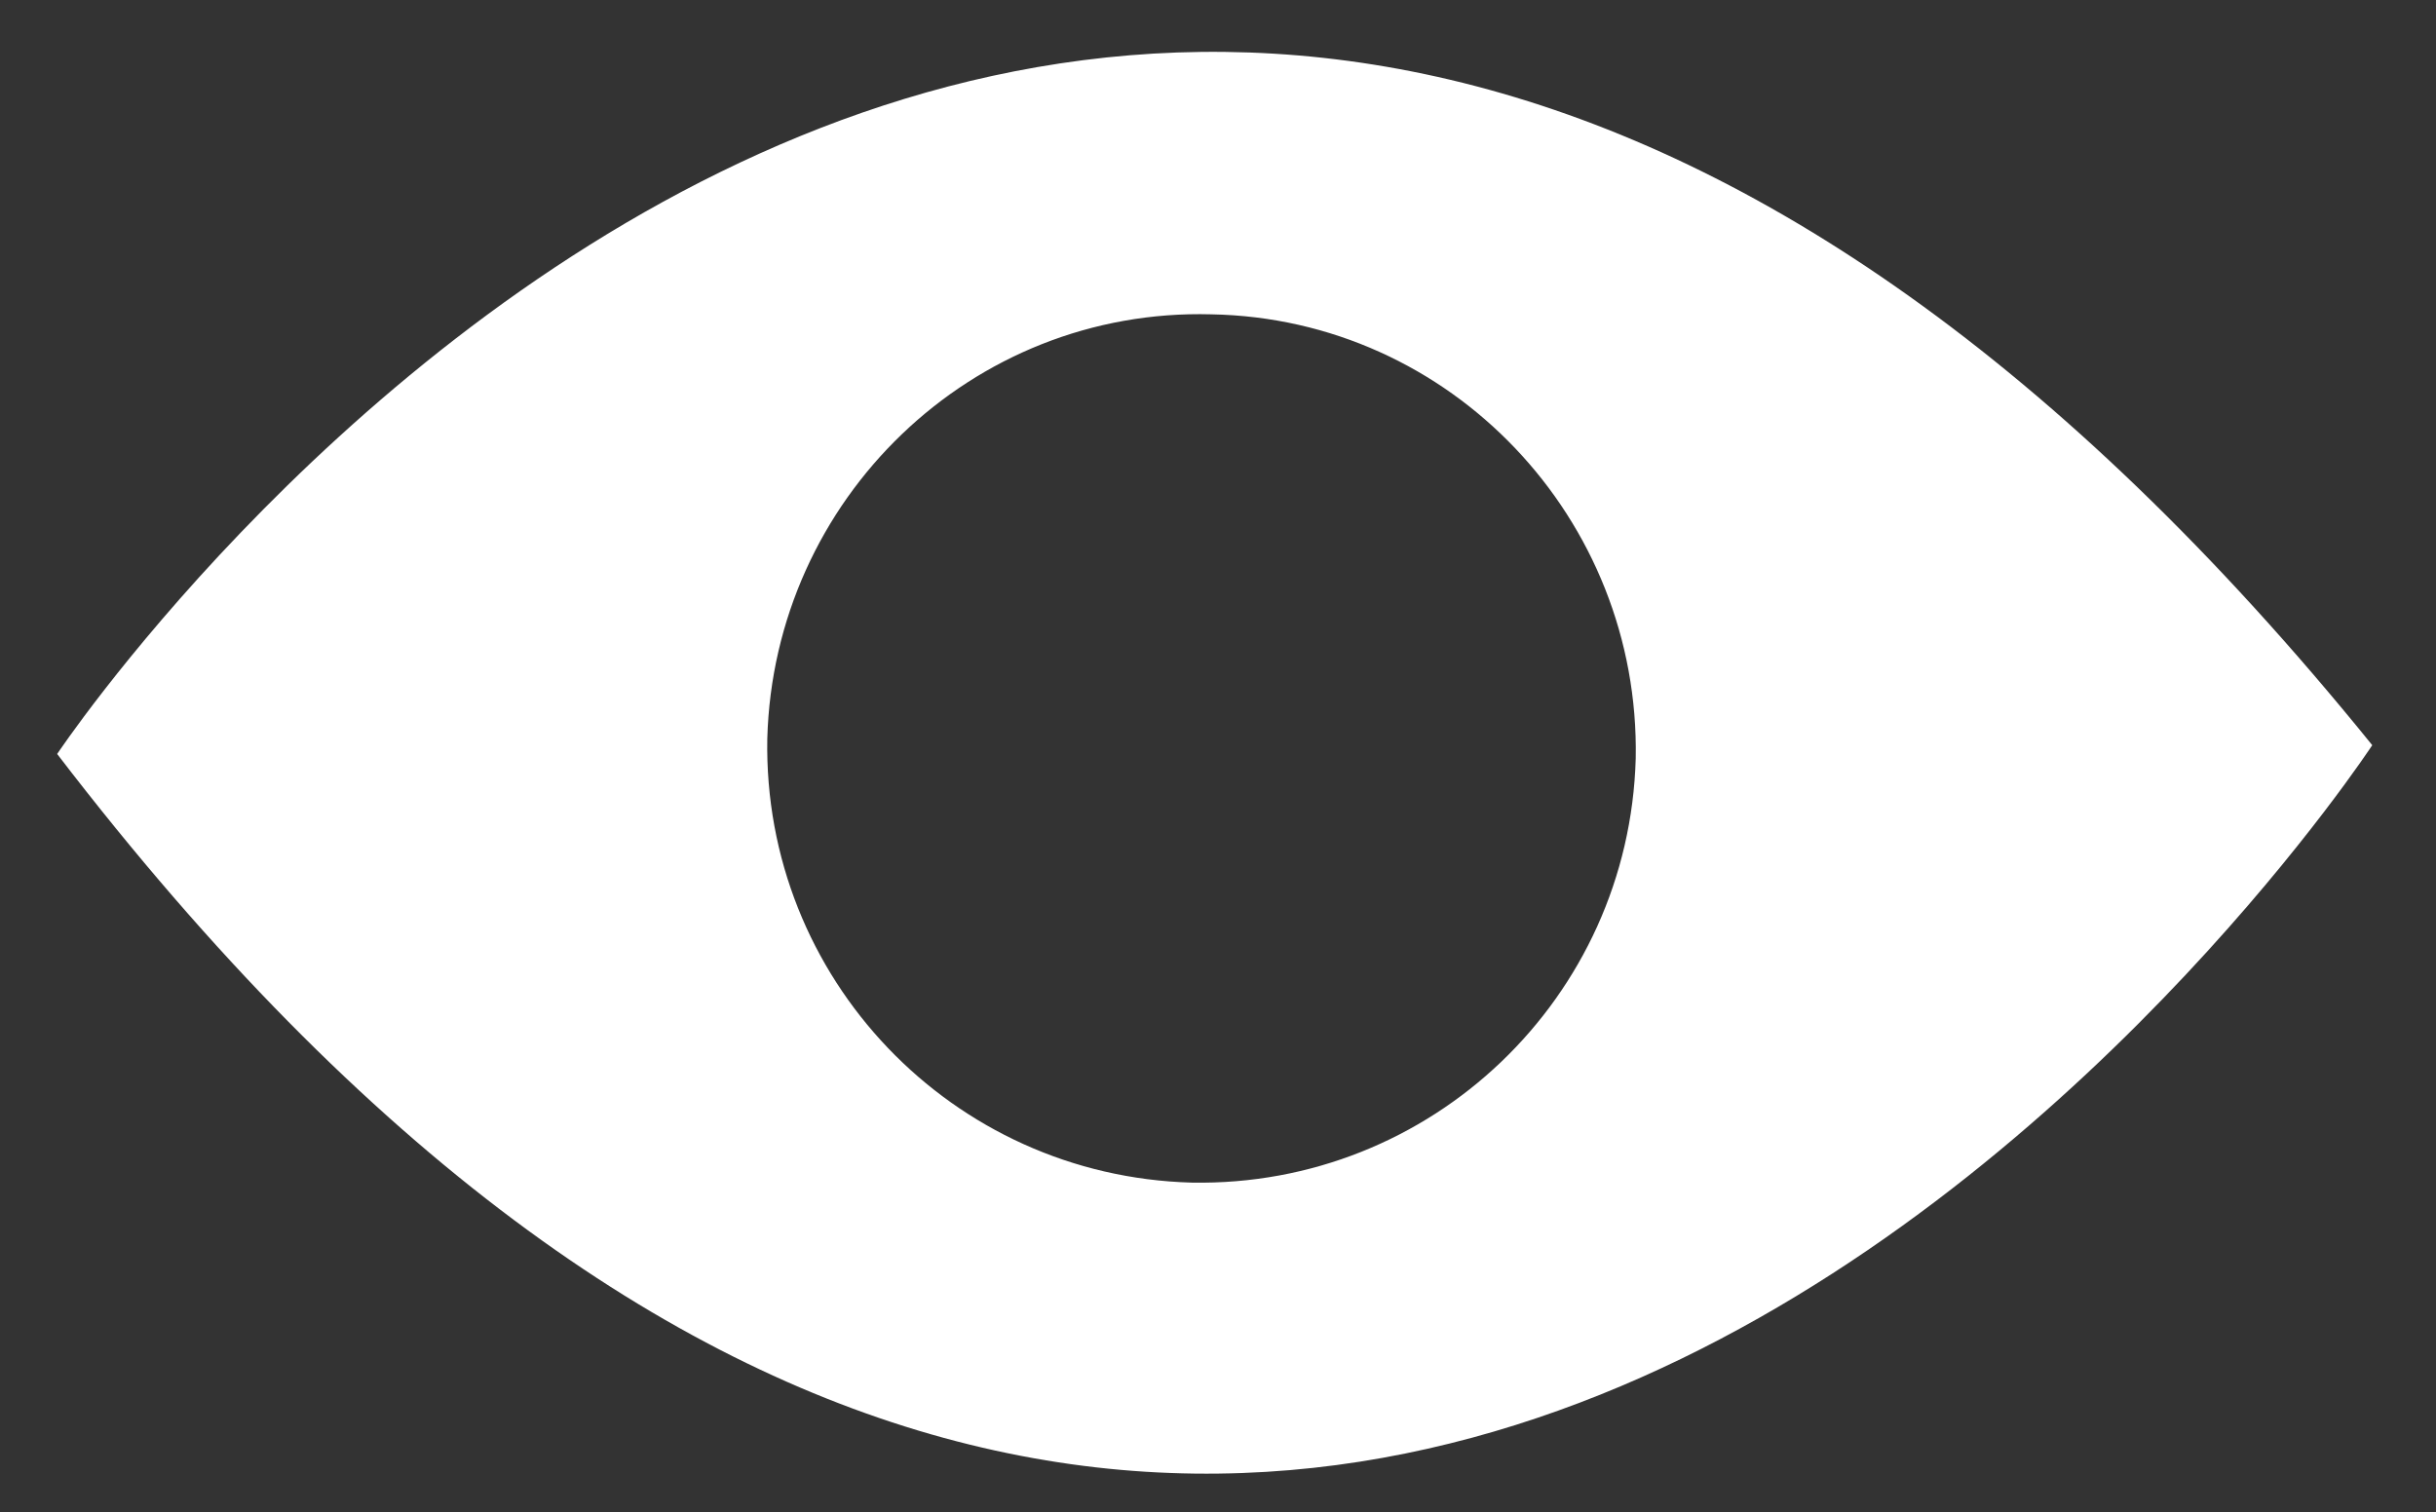 <?xml version="1.0" encoding="utf-8"?>
<!-- Generator: Adobe Illustrator 19.0.0, SVG Export Plug-In . SVG Version: 6.00 Build 0)  -->
<svg version="1.1" id="Layer_1" xmlns="http://www.w3.org/2000/svg" xmlns:xlink="http://www.w3.org/1999/xlink" x="0px" y="0px"
	 viewBox="-27.7 85.5 110.8 68.8" style="enable-background:new -27.7 85.5 110.8 68.8;" xml:space="preserve">
<rect x="-27.7" y="85.5" width="110.8" height="68.8" fill="#333333" stroke="none"/>
<style type="text/css">
	.st0{fill:#FFFFFF;}
</style>
<g id="XMLID_4_">
	<path id="XMLID_5_" class="st0" d="M-25.1,119.8c56.6,73.9,105.3-0.4,105.3-0.4C22.6,48.2-25.1,119.8-25.1,119.8z M26.5,139.3
		C15.6,139,7,130,7.2,119.1c0.3-10.9,9.3-19.6,20.2-19.3c10.9,0.2,19.5,9.3,19.3,20.2C46.4,130.9,37.4,139.5,26.5,139.3z"/>
</g>
</svg>
